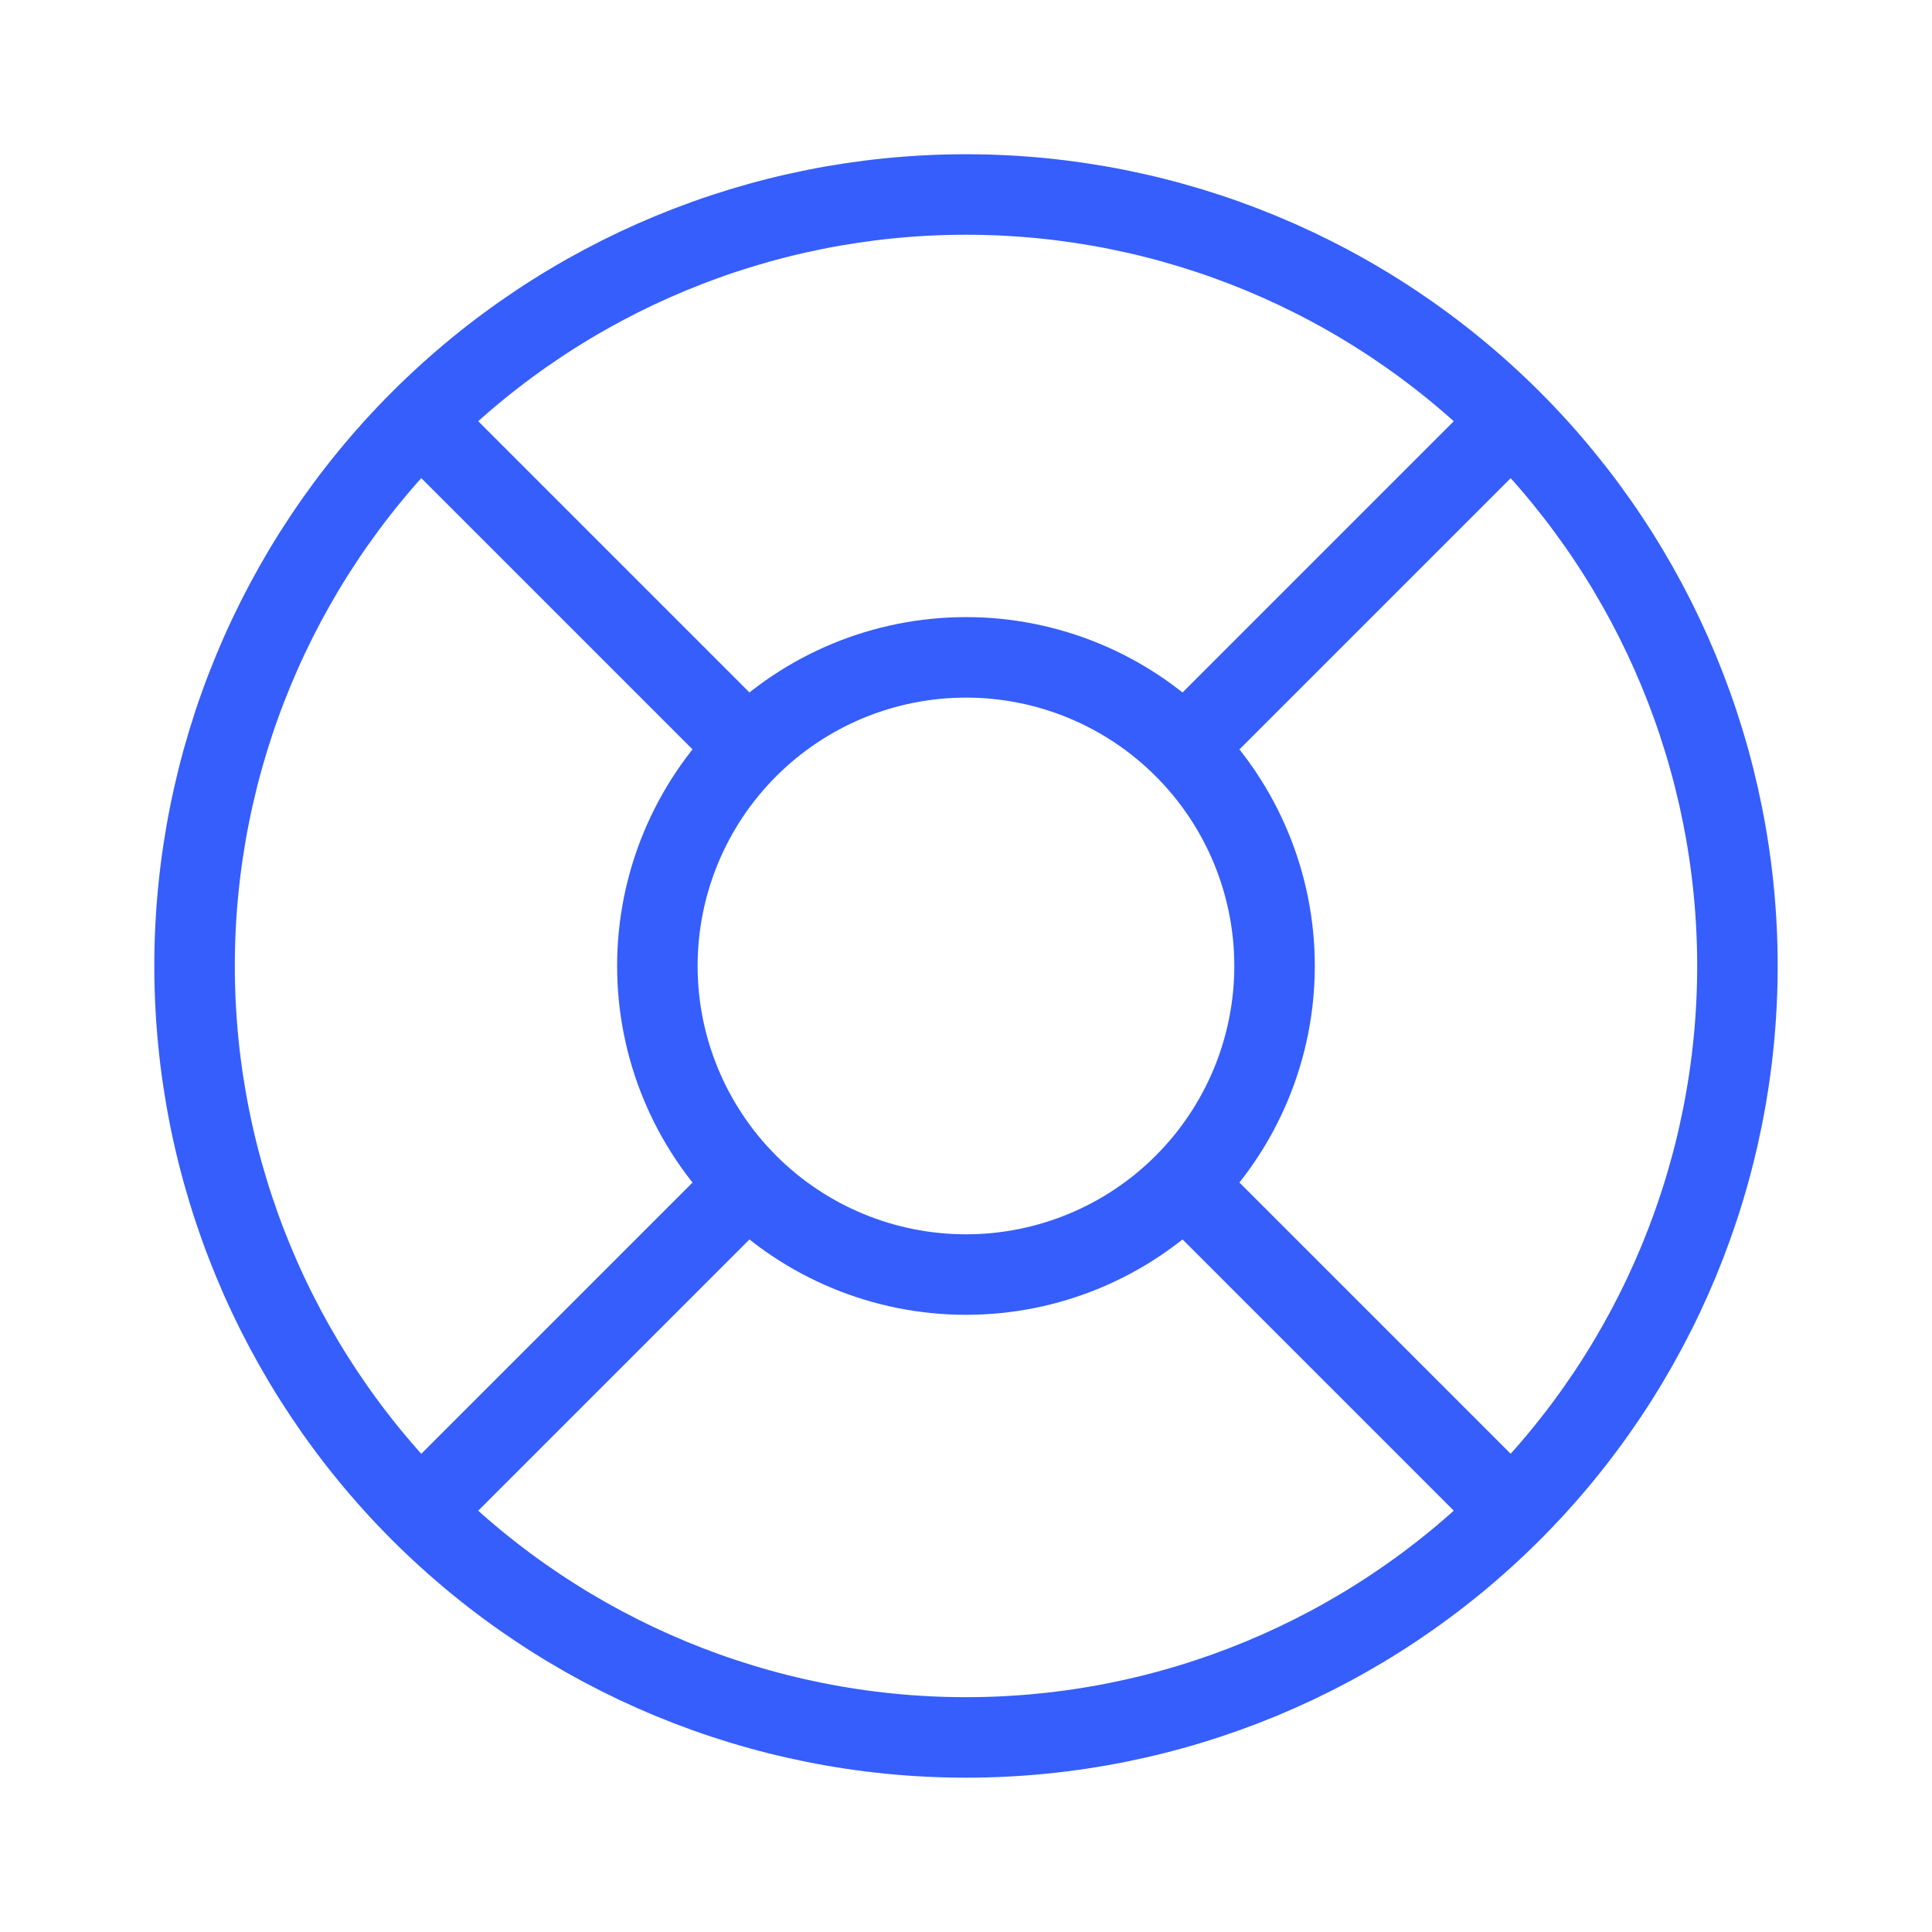 <svg width="24" height="24" viewBox="0 0 24 24" fill="none" xmlns="http://www.w3.org/2000/svg">
<path d="M2.417 11.999C2.417 14.541 3.426 16.979 5.223 18.776C7.021 20.573 9.458 21.583 12 21.583C14.541 21.583 16.979 20.573 18.776 18.776C20.573 16.979 21.583 14.541 21.583 11.999C21.583 9.458 20.573 7.02 18.776 5.223C16.979 3.426 14.541 2.416 12 2.416C9.458 2.416 7.021 3.426 5.223 5.223C3.426 7.02 2.417 9.458 2.417 11.999Z" stroke="#355EFC"/>
<path d="M8.166 11.999C8.166 13.016 8.57 13.991 9.289 14.71C10.008 15.429 10.983 15.833 12 15.833C13.017 15.833 13.992 15.429 14.71 14.71C15.429 13.991 15.833 13.016 15.833 11.999C15.833 10.983 15.429 10.008 14.71 9.289C13.992 8.57 13.017 8.166 12 8.166C10.983 8.166 10.008 8.57 9.289 9.289C8.57 10.008 8.166 10.983 8.166 11.999Z" stroke="#355EFC"/>
<path d="M14.875 9.124L18.708 5.291" stroke="#355EFC"/>
<path d="M5.292 18.708L9.125 14.875" stroke="#355EFC"/>
<path d="M9.125 9.124L5.292 5.291" stroke="#355EFC"/>
<path d="M18.708 18.708L14.875 14.875" stroke="#355EFC"/>
</svg>
